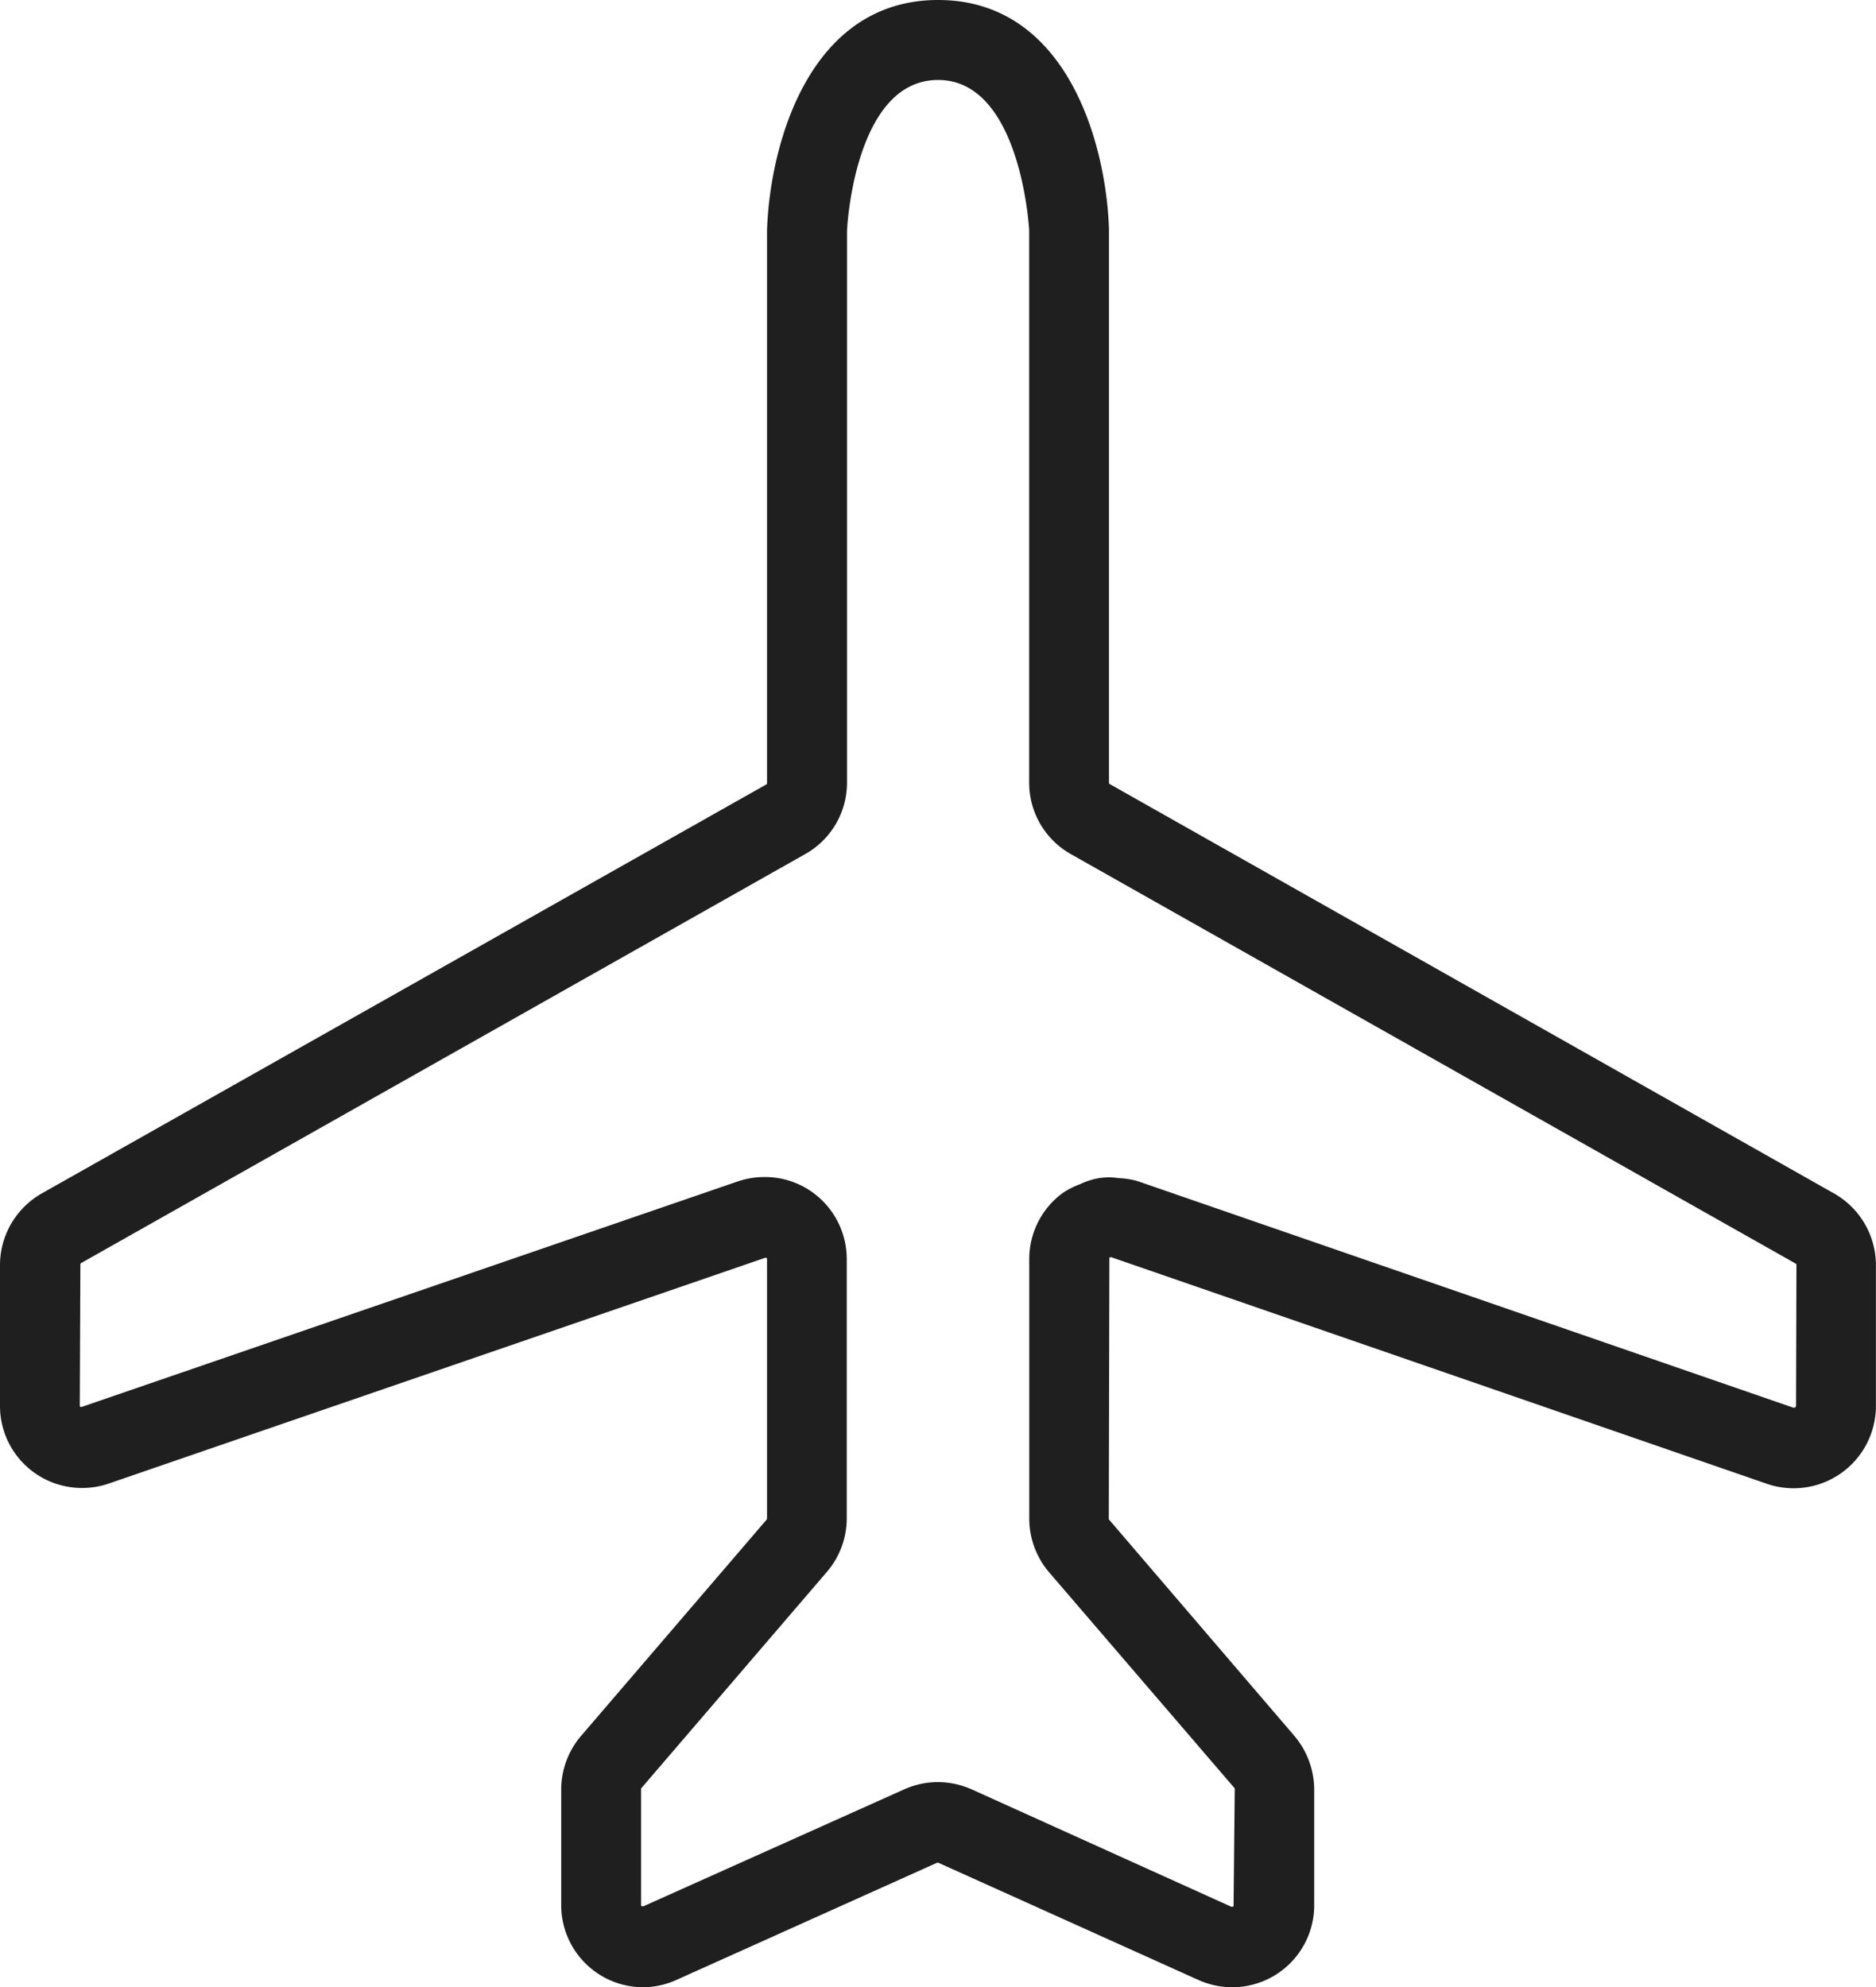 <svg xmlns="http://www.w3.org/2000/svg" xmlns:xlink="http://www.w3.org/1999/xlink" width="22.45" height="23.78" viewBox="0 0 22.45 23.78">
  <defs>
    <clipPath id="clip-path">
      <rect id="Rectangle_6834" data-name="Rectangle 6834" width="22.45" height="23.78" transform="translate(0 0)" fill="#1f1f1f"/>
    </clipPath>
  </defs>
  <g id="Group_10355" data-name="Group 10355" transform="translate(0 0)" clip-path="url(#clip-path)">
    <path id="Path_5055" data-name="Path 5055" d="M21.949,14.283l-8.669-4.9a.019.019,0,0,1-.009-.015V2.74C13.238,1.723,12.771,0,11.226,0S9.212,1.733,9.179,2.757l0,6.616a.016.016,0,0,1-.009.015L.5,14.282a.987.987,0,0,0-.5.859v1.683a.981.981,0,0,0,.984.983.97.97,0,0,0,.321-.054l7.85-2.7H9.16l.012,0a.021.021,0,0,1,.007.014v3.107l-.005.012-2.222,2.59a.988.988,0,0,0-.236.636V22.8a.982.982,0,0,0,.98.982H7.7a.982.982,0,0,0,.4-.09l3.114-1.4.008,0,.007,0,3.106,1.4a.992.992,0,0,0,.413.09.981.981,0,0,0,.979-.982V21.412a1,1,0,0,0-.239-.64l-2.219-2.59,0-.012.007-3.11a.016.016,0,0,1,.008-.014l.011,0H13.3l7.841,2.71a.985.985,0,0,0,1.308-.929V15.142a.987.987,0,0,0-.5-.859m-.456,2.541a.02.02,0,0,1-.007.015l-.013.008-.01,0h0l-7.849-2.712a.968.968,0,0,0-.228-.036.75.75,0,0,0-.355.03.824.824,0,0,0-.107.043,1.009,1.009,0,0,0-.2.1.981.981,0,0,0-.407.8v3.1a.993.993,0,0,0,.234.64l2.225,2.59,0,.012-.014,1.39a.02.02,0,0,1-.009.015l-.01,0h-.007l-3.11-1.406a1,1,0,0,0-.4-.086h0a.988.988,0,0,0-.406.087L7.7,22.813H7.689l-.01,0a.019.019,0,0,1-.007-.016l0-1.389a.017.017,0,0,1,.006-.012L9.9,18.806a.985.985,0,0,0,.233-.636v-3.1a.984.984,0,0,0-.408-.8.973.973,0,0,0-.575-.184,1,1,0,0,0-.317.051l-7.855,2.7H.973l-.01,0a.018.018,0,0,1-.008-.015l.007-1.691a.016.016,0,0,1,.01-.016l8.664-4.894a.979.979,0,0,0,.5-.854V2.775c0-.076.1-1.818,1.09-1.818s1.09,1.782,1.09,1.8V9.368a.98.98,0,0,0,.5.854l8.673,4.9a.016.016,0,0,1,.009.015Z" fill="#1f1f1f"/>
  </g>
</svg>
